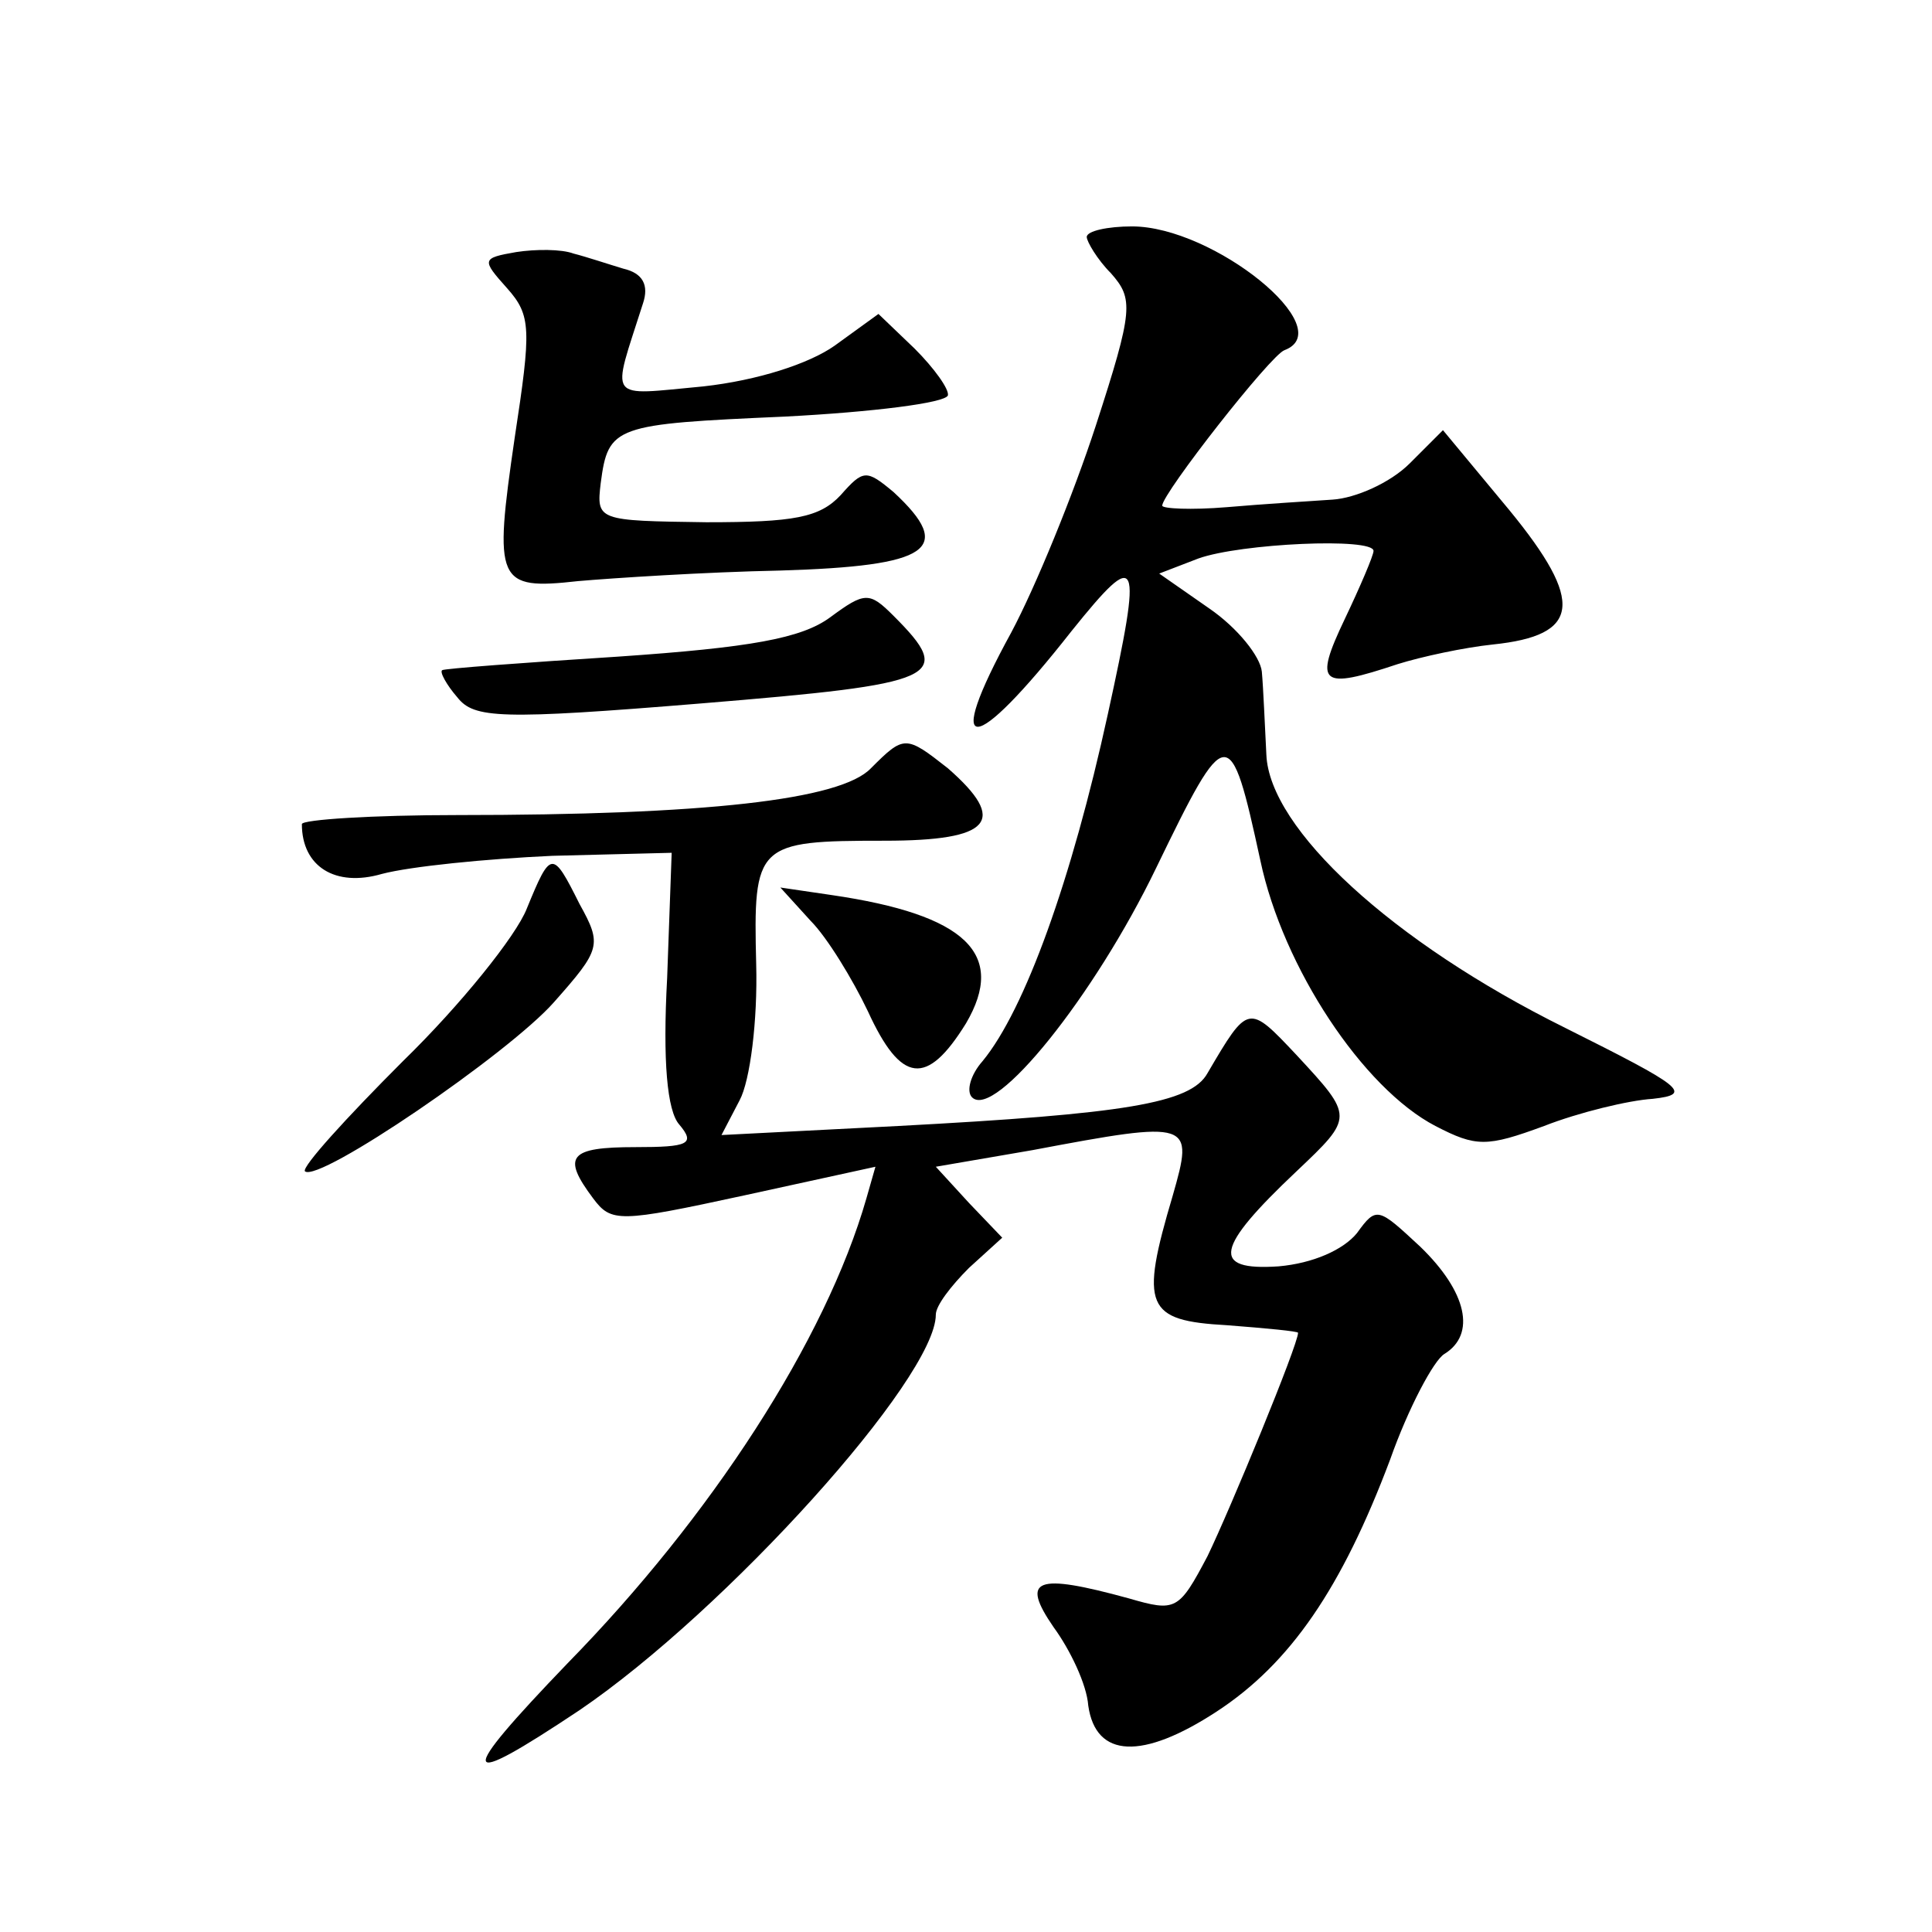 <?xml version="1.0" standalone="no"?>
<!DOCTYPE svg PUBLIC "-//W3C//DTD SVG 20010904//EN"
 "http://www.w3.org/TR/2001/REC-SVG-20010904/DTD/svg10.dtd">
<svg version="1.0" xmlns="http://www.w3.org/2000/svg"
 width="128pt" height="128pt" viewBox="0 0 128 128"
 preserveAspectRatio="xMidYMid meet">
<g transform="translate(0,128) scale(0.1,-0.1)"
fill="#0" stroke="none">
<path d="M720 1123 c0 -3 7 -15 16 -24 15 -17 15 -24 -10 -101 -15 -46 -40 -107
-56 -137 -46 -84 -26 -83 40 1 45 56 47 50 24 -55 -24 -110 -55 -196 -83 -230 -8
-9 -11 -20 -7 -24 15 -15 81 67 122 152 47 97 49 97 69 5 15 -71 68 -151 116 -176
27 -14 34 -14 72 0 23 9 56 17 72 18 27 3 20 8 -58 47 -115 57 -196 132 -198 181
-1 19 -2 44 -3 55 -1 10 -16 29 -35 42 l-33 23 26 10 c28 10 116 14 116 5 0 -3
-9 -24 -19 -45 -21 -44 -16 -47 35 -30 16 5 44 11 63 13 58 6 61 28 11 89 l-44
53 -22 -22 c-13 -13 -36 -23 -51 -24 -15 -1 -47 -3 -70 -5 -24 -2 -43 -1 -43 1
0 8 72 100 81 103 37 14 -47 82 -101 82 -16 0 -30 -3 -30 -7z M342 1113 c-23 -4
-23 -5 -6 -24 16 -18 16 -27 5 -99 -14 -96 -12 -101 42 -95 23 2 84 6 134 7 99
3 116 14 75 52 -18 15 -20 15 -35 -2 -14 -15 -31 -18 -89 -18 -72 1 -73 1 -70 26
5 38 9 39 122 44 58 3 106 9 108 14 1 4 -9 18 -22 31 l-24 23 -29 -21 c-17 -12
-51 -23 -87 -27 -65 -6 -61 -11 -40 55 4 12 0 20 -13 23 -10 3 -25 8 -33 10 -8
3 -25 3 -38 1z M550 871 c-19 -14 -53 -20 -140 -26 -63 -4 -116 -8 -117 -9 -2 -1
3 -10 10 -18 11 -14 28 -15 162 -4 158 13 168 17 127 58 -16 16 -19 16 -42 -1z
M577 771 c-20 -21 -110 -31 -274 -31 -56 0 -103 -3 -103 -6 0 -28 22 -42 53 -33
19 5 69 10 113 12 l79 2 -3 -83 c-3 -55 0 -88 8 -97 11 -13 6 -15 -29 -15 -44 0
-49 -6 -28 -34 12 -16 17 -16 100 2 l87 19 -6 -21 c-27 -94 -103 -211 -198 -308
-74 -77 -73 -85 8 -31 97 66 236 220 236 262 0 6 10 19 22 31 l22 20 -22 23 -22
24 64 11 c106 20 107 19 93 -30 -22 -74 -18 -83 36 -86 26 -2 47 -4 47 -5 0 -8
-45 -117 -60 -148 -19 -36 -21 -37 -52 -28 -62 17 -72 13 -50 -19 11 -15 22 -38
23 -52 5 -35 36 -36 85 -4 49 32 83 82 115 167 12 34 29 66 36 70 21 13 15 41 -16
71 -28 26 -29 27 -42 9 -9 -11 -29 -20 -52 -22 -45 -3 -42 12 12 63 38 36 38 36
0 77 -32 34 -32 34 -59 -12 -11 -20 -55 -27 -205 -35 l-117 -6 12 23 c7 13 12 53
11 90 -2 80 0 82 85 82 71 0 82 13 42 48 -28 22 -29 22 -51 0z M349 678 c-7 -18
-44 -64 -82 -101 -38 -38 -67 -70 -65 -73 9 -8 135 78 165 112 31 35 32 38 17 65
-18 36 -19 36 -35 -3z M537 670 c11 -11 28 -39 38 -60 22 -48 39 -50 65 -8 27 46
0 72 -89 85 l-34 5 20 -22z"/>
</g>
</svg>

